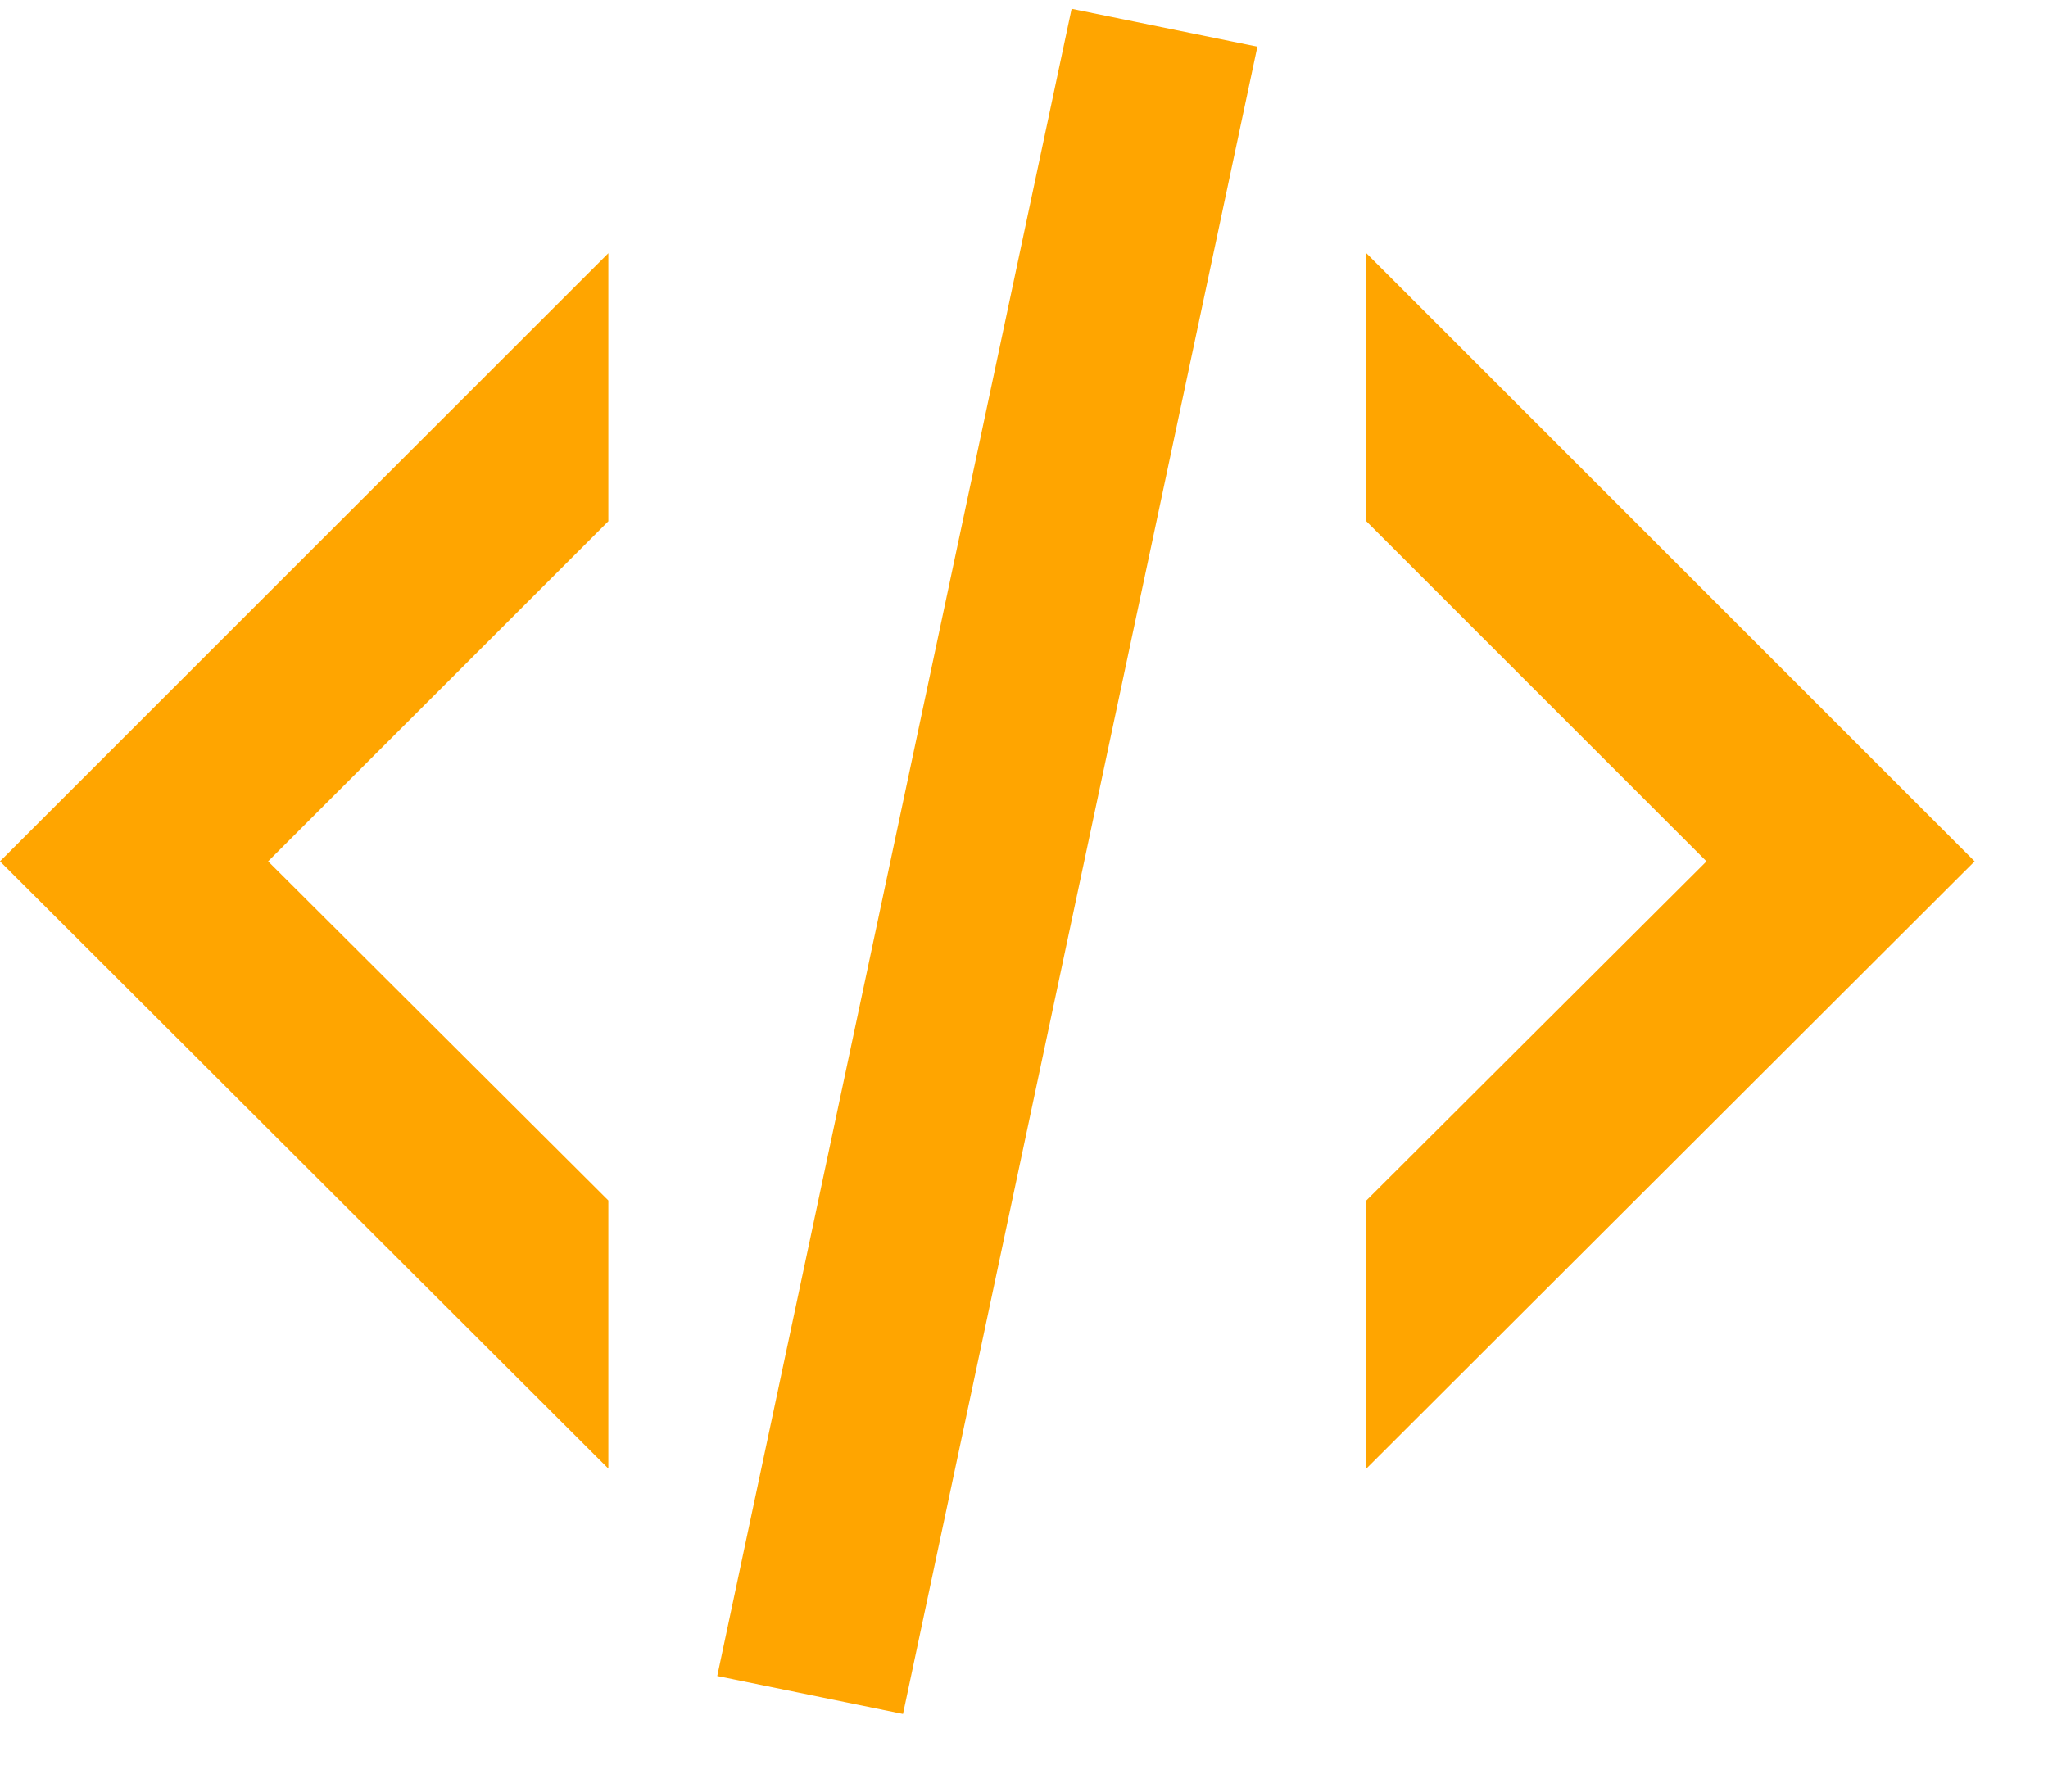 <svg width="24" height="21" viewBox="0 0 24 21" fill="none" xmlns="http://www.w3.org/2000/svg">
<path d="M12.558 0.103L14.735 0.547L12.37 11.675L10.582 20.09L8.405 19.645L12.558 0.103ZM19.998 10.096L16.012 6.11V2.968L23.14 10.096L16.012 17.214V14.071L19.998 10.096ZM0 10.096L7.129 2.968V6.11L3.142 10.096L7.129 14.071V17.214L0 10.096Z" fill="#FFA500"/>
</svg>
